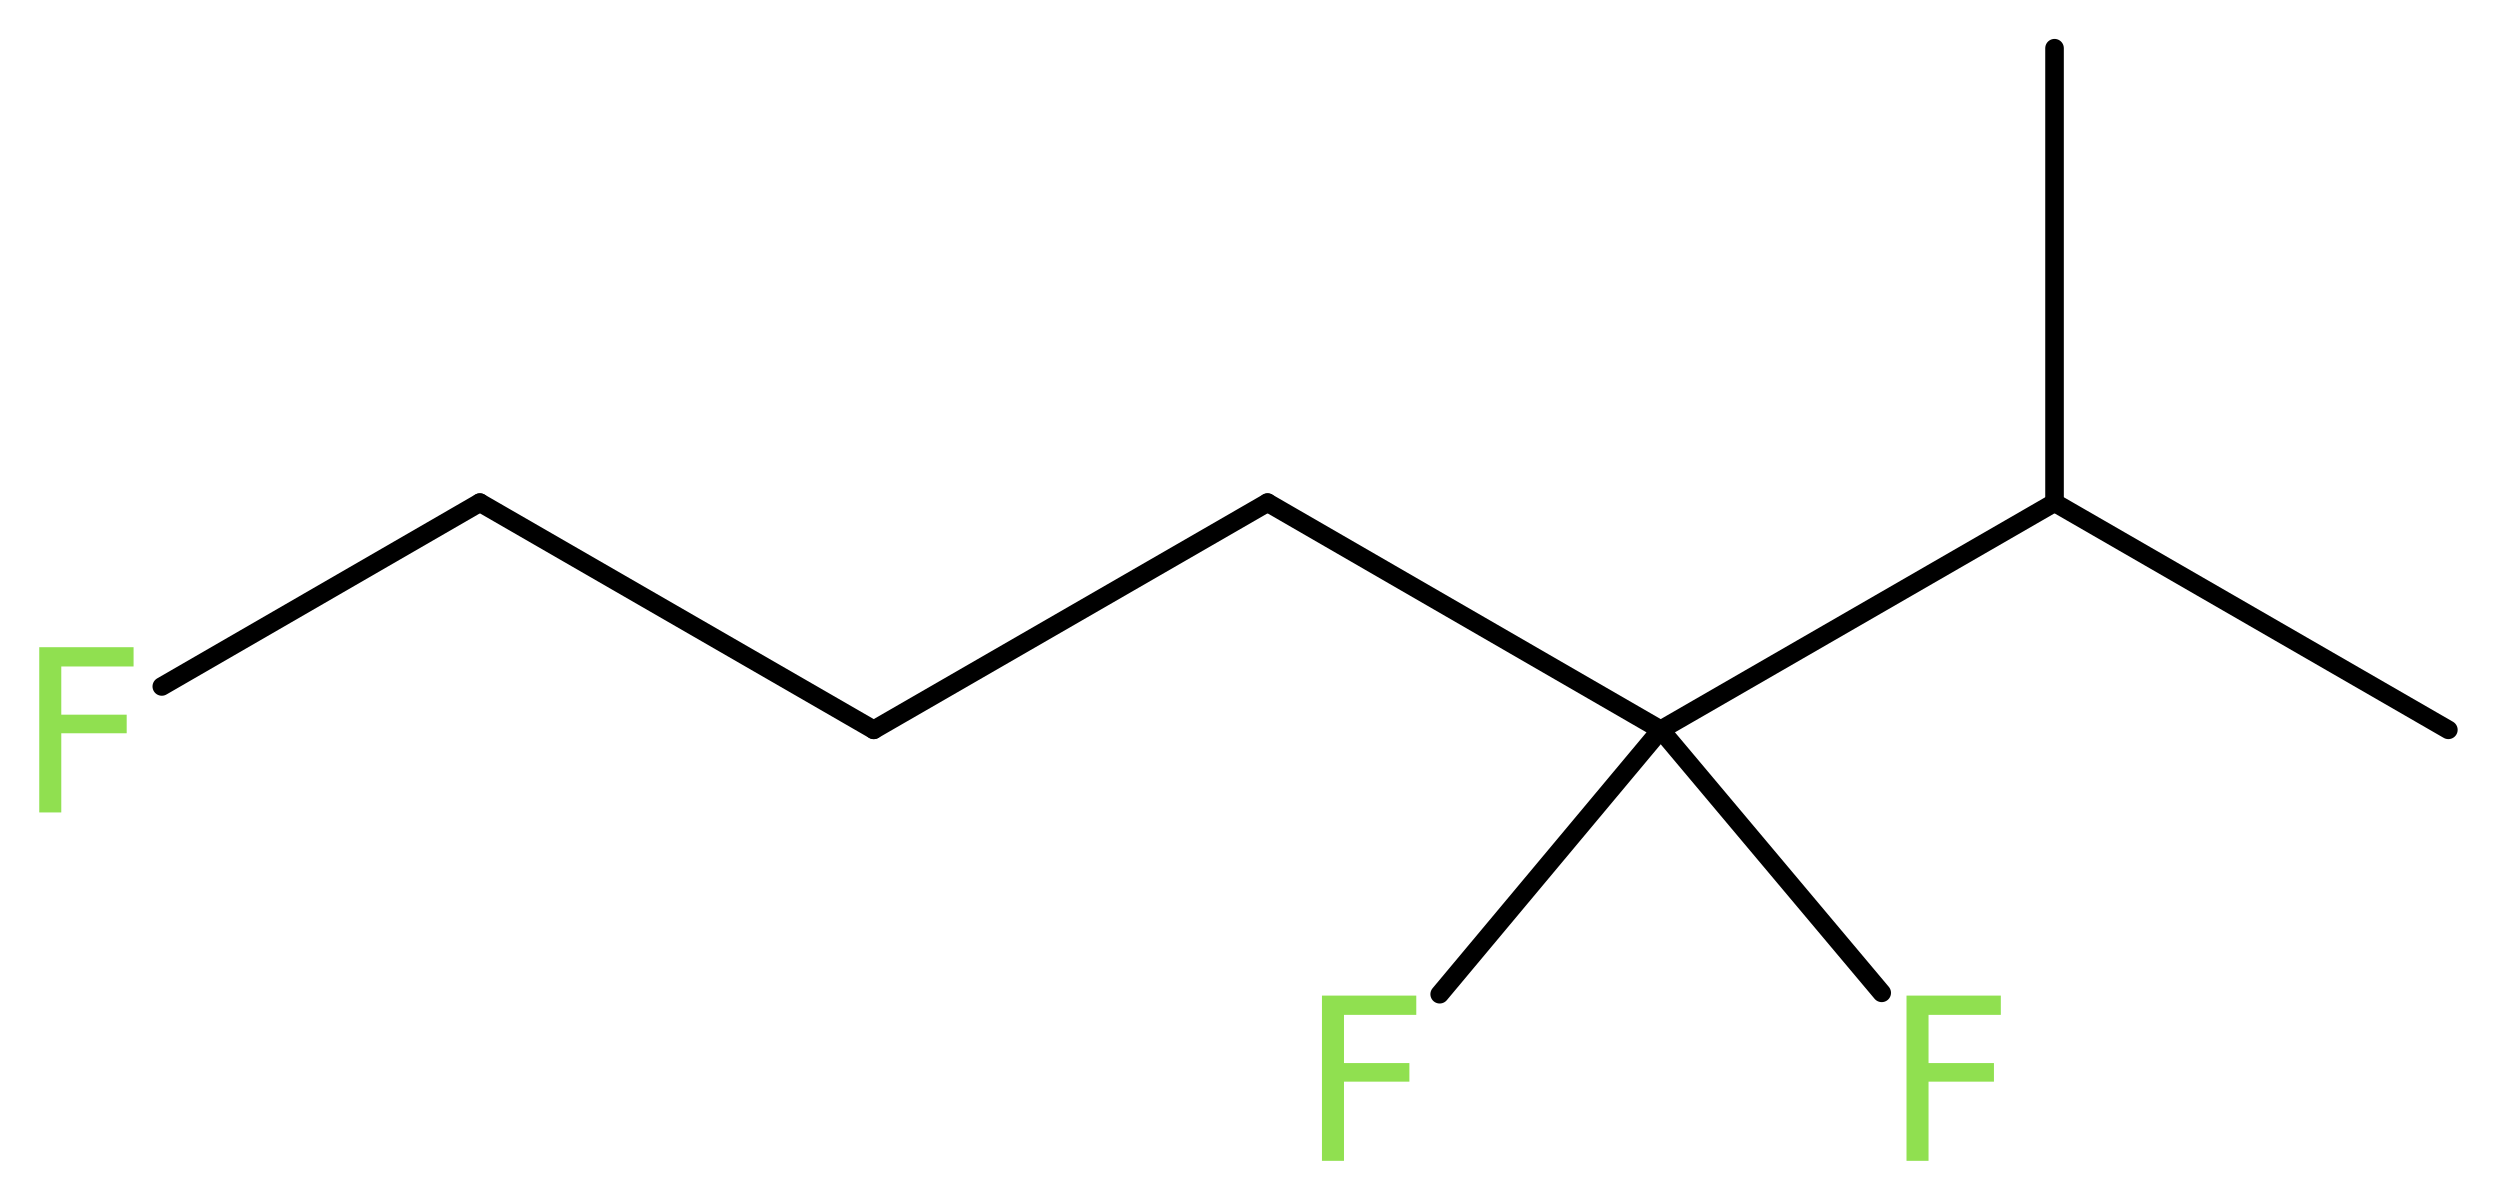 <?xml version='1.0' encoding='UTF-8'?>
<!DOCTYPE svg PUBLIC "-//W3C//DTD SVG 1.1//EN" "http://www.w3.org/Graphics/SVG/1.1/DTD/svg11.dtd">
<svg version='1.2' xmlns='http://www.w3.org/2000/svg' xmlns:xlink='http://www.w3.org/1999/xlink' width='36.31mm' height='17.42mm' viewBox='0 0 36.31 17.42'>
  <desc>Generated by the Chemistry Development Kit (http://github.com/cdk)</desc>
  <g stroke-linecap='round' stroke-linejoin='round' stroke='#000000' stroke-width='.27' fill='#90E050'>
    <rect x='.0' y='.0' width='37.0' height='18.0' fill='#FFFFFF' stroke='none'/>
    <g id='mol1' class='mol'>
      <line id='mol1bnd1' class='bond' x1='35.56' y1='10.6' x2='29.84' y2='7.3'/>
      <line id='mol1bnd2' class='bond' x1='29.84' y1='7.3' x2='29.84' y2='.7'/>
      <line id='mol1bnd3' class='bond' x1='29.84' y1='7.3' x2='24.12' y2='10.6'/>
      <line id='mol1bnd4' class='bond' x1='24.12' y1='10.6' x2='20.91' y2='14.44'/>
      <line id='mol1bnd5' class='bond' x1='24.12' y1='10.6' x2='27.33' y2='14.42'/>
      <line id='mol1bnd6' class='bond' x1='24.12' y1='10.6' x2='18.41' y2='7.3'/>
      <line id='mol1bnd7' class='bond' x1='18.41' y1='7.3' x2='12.69' y2='10.6'/>
      <line id='mol1bnd8' class='bond' x1='12.69' y1='10.6' x2='6.97' y2='7.3'/>
      <line id='mol1bnd9' class='bond' x1='6.97' y1='7.3' x2='2.35' y2='9.97'/>
      <path id='mol1atm5' class='atom' d='M19.19 14.46h1.38v.28h-1.05v.7h.95v.27h-.95v1.15h-.32v-2.4z' stroke='none'/>
      <path id='mol1atm6' class='atom' d='M27.68 14.46h1.38v.28h-1.05v.7h.95v.27h-.95v1.15h-.32v-2.4z' stroke='none'/>
      <path id='mol1atm10' class='atom' d='M.56 9.4h1.38v.28h-1.05v.7h.95v.27h-.95v1.15h-.32v-2.4z' stroke='none'/>
    </g>
  </g>
</svg>
